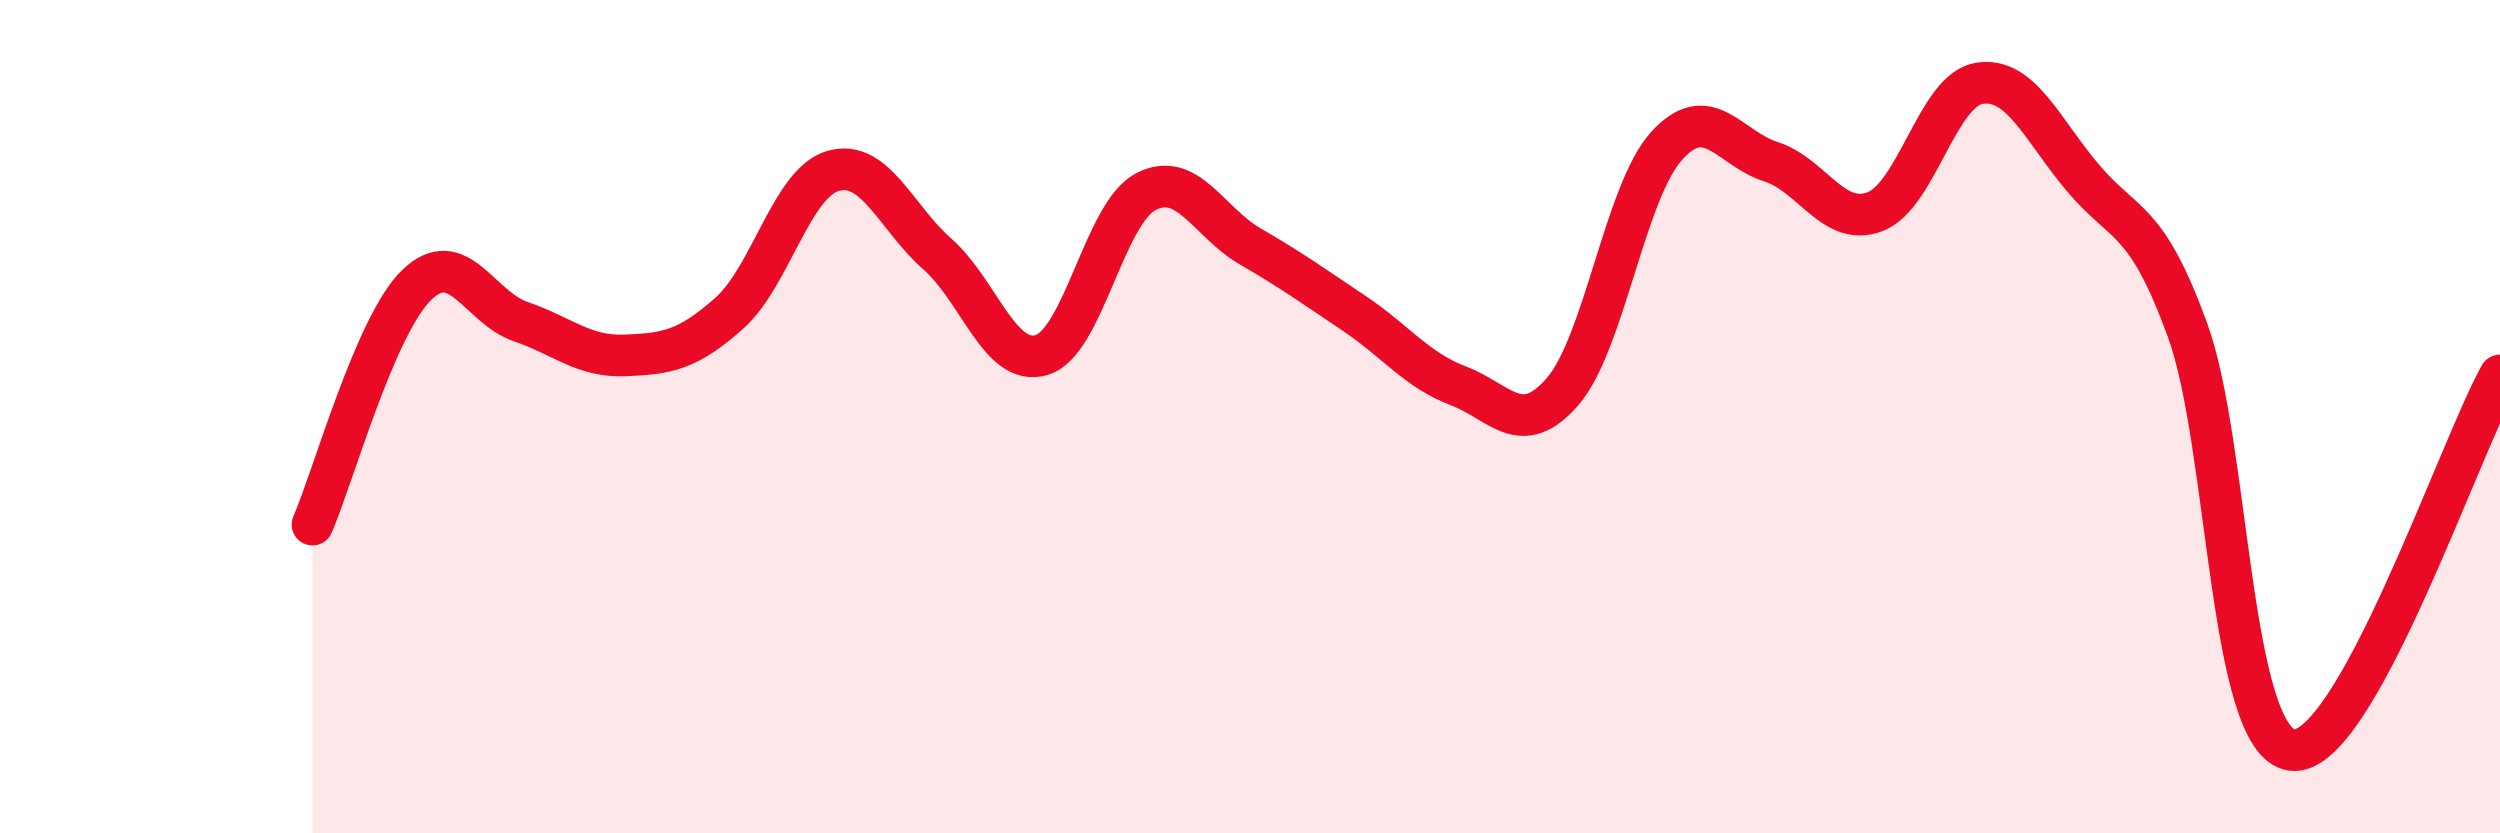 
    <svg width="60" height="20" viewBox="0 0 60 20" xmlns="http://www.w3.org/2000/svg">
      <path
        d="M 7.5,12.59 C 8,11.44 9,7.81 10,6.84 C 11,5.87 11.5,7.38 12.5,7.72 C 13.5,8.06 14,8.57 15,8.53 C 16,8.49 16.5,8.41 17.5,7.52 C 18.5,6.63 19,4.38 20,4.1 C 21,3.82 21.5,5.22 22.5,6.1 C 23.5,6.98 24,8.82 25,8.52 C 26,8.22 26.5,5.12 27.5,4.6 C 28.5,4.08 29,5.33 30,5.91 C 31,6.49 31.5,6.85 32.5,7.52 C 33.5,8.19 34,8.88 35,9.26 C 36,9.64 36.5,10.55 37.5,9.4 C 38.5,8.25 39,4.6 40,3.5 C 41,2.4 41.5,3.56 42.5,3.88 C 43.5,4.2 44,5.46 45,5.08 C 46,4.7 46.5,2.16 47.5,2 C 48.5,1.84 49,3.1 50,4.28 C 51,5.46 51.5,5.18 52.5,7.92 C 53.5,10.66 53.5,17.78 55,18 C 56.5,18.22 59,10.81 60,9.01L60 20L7.5 20Z"
        fill="#EB0A25"
        opacity="0.1"
        stroke-linecap="round"
        stroke-linejoin="round"
      />
      <path
        d="M 7.5,12.59 C 8,11.44 9,7.81 10,6.84 C 11,5.87 11.5,7.38 12.5,7.72 C 13.5,8.06 14,8.57 15,8.53 C 16,8.49 16.5,8.41 17.5,7.52 C 18.5,6.63 19,4.38 20,4.1 C 21,3.82 21.5,5.22 22.5,6.1 C 23.5,6.98 24,8.82 25,8.52 C 26,8.22 26.5,5.12 27.5,4.6 C 28.5,4.08 29,5.33 30,5.91 C 31,6.49 31.5,6.85 32.5,7.52 C 33.5,8.19 34,8.88 35,9.26 C 36,9.64 36.5,10.55 37.5,9.4 C 38.5,8.25 39,4.6 40,3.5 C 41,2.4 41.5,3.56 42.5,3.88 C 43.5,4.2 44,5.46 45,5.08 C 46,4.7 46.5,2.16 47.5,2 C 48.5,1.84 49,3.1 50,4.28 C 51,5.46 51.5,5.18 52.5,7.92 C 53.5,10.66 53.5,17.78 55,18 C 56.5,18.22 59,10.81 60,9.01"
        stroke="#EB0A25"
        stroke-width="1"
        fill="none"
        stroke-linecap="round"
        stroke-linejoin="round"
      />
    </svg>
  